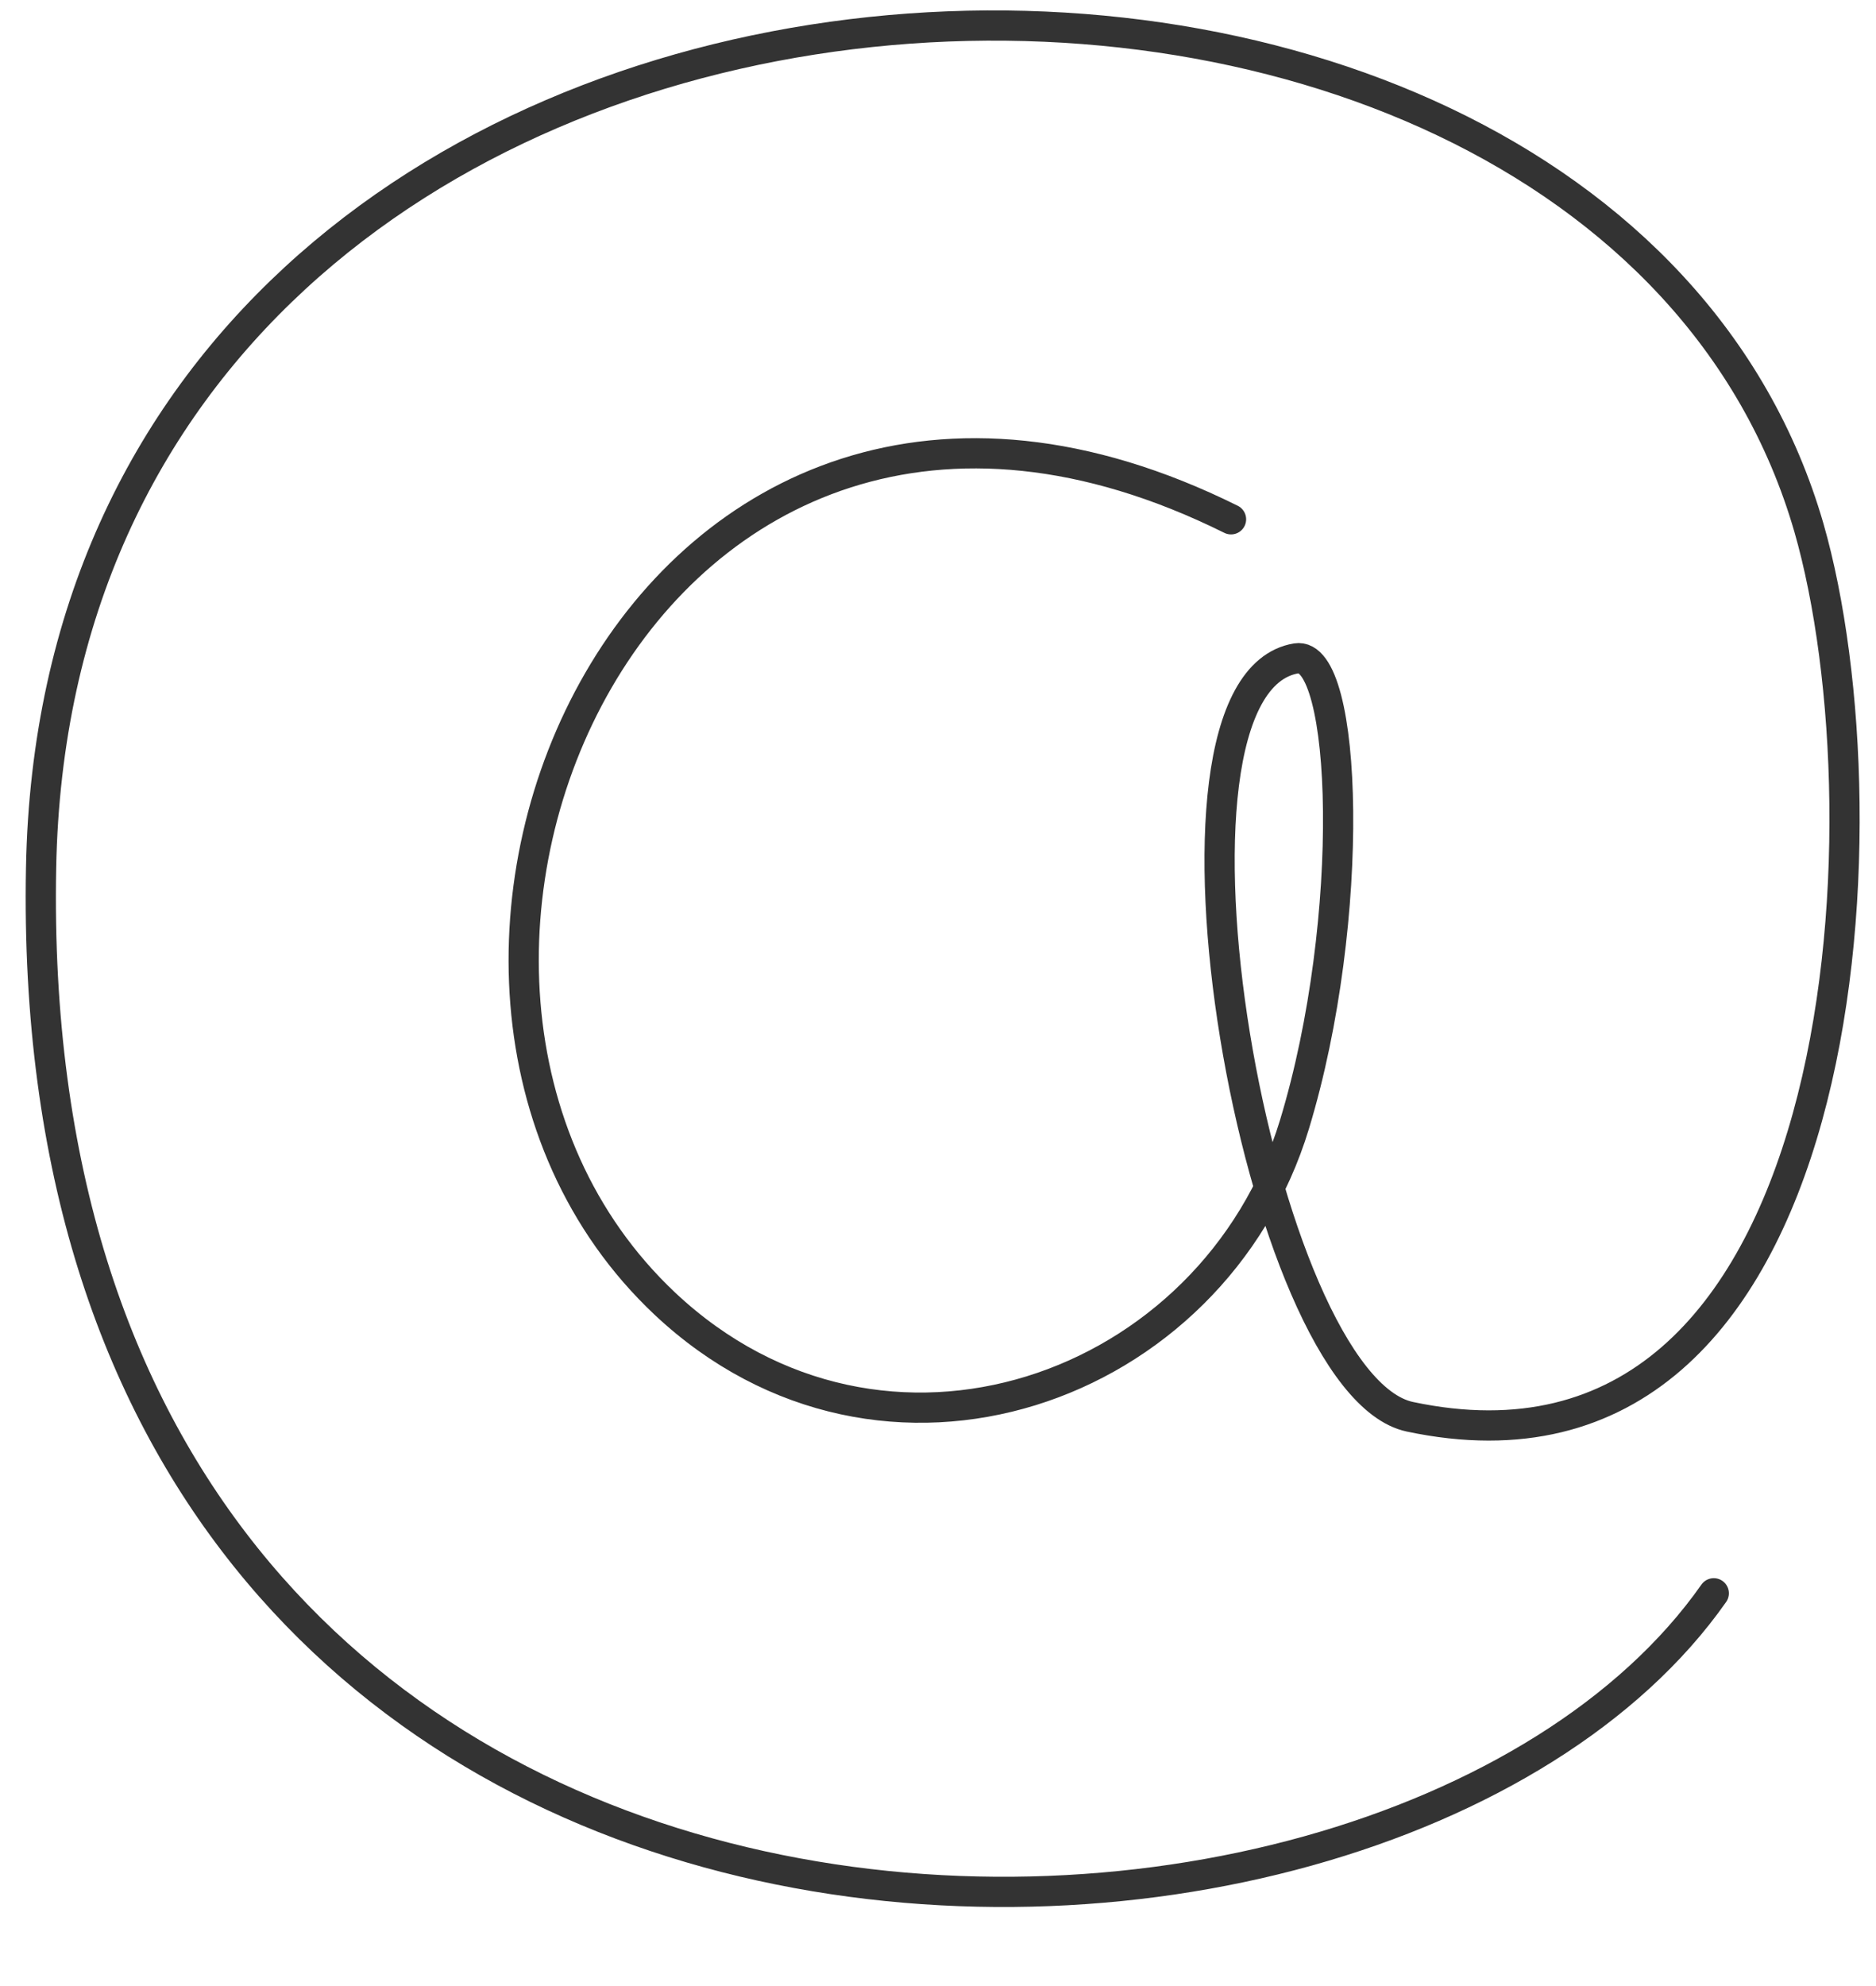 <?xml version="1.0" encoding="utf-8"?>
<!-- Generator: Adobe Illustrator 26.4.0, SVG Export Plug-In . SVG Version: 6.00 Build 0)  -->
<svg version="1.1" id="Calque_1" xmlns="http://www.w3.org/2000/svg" xmlns:xlink="http://www.w3.org/1999/xlink" x="0px" y="0px"
	 viewBox="0 0 621 657.1" style="enable-background:new 0 0 621 657.1;" xml:space="preserve">
<style type="text/css">
	.st0{fill:none;stroke:#333333;stroke-width:10;stroke-linecap:round;stroke-linejoin:round;stroke-miterlimit:10;}
</style>
<path class="st0" d="M407.5,171.8C212.9,75.2,106.1,324,220.1,431.3c72.1,67.7,181.6,28.9,208.4-59.3c20.7-68.1,17.6-157,0.6-154.2
	c-53.9,9-12.7,240.2,37.6,250.9c147,31.1,159.9-197.4,132.1-294.1C527.3-72.5,19.9-51.2,13.6,287.1c-7.6,398.9,442.8,398,553.7,240"
	/>
</svg>
